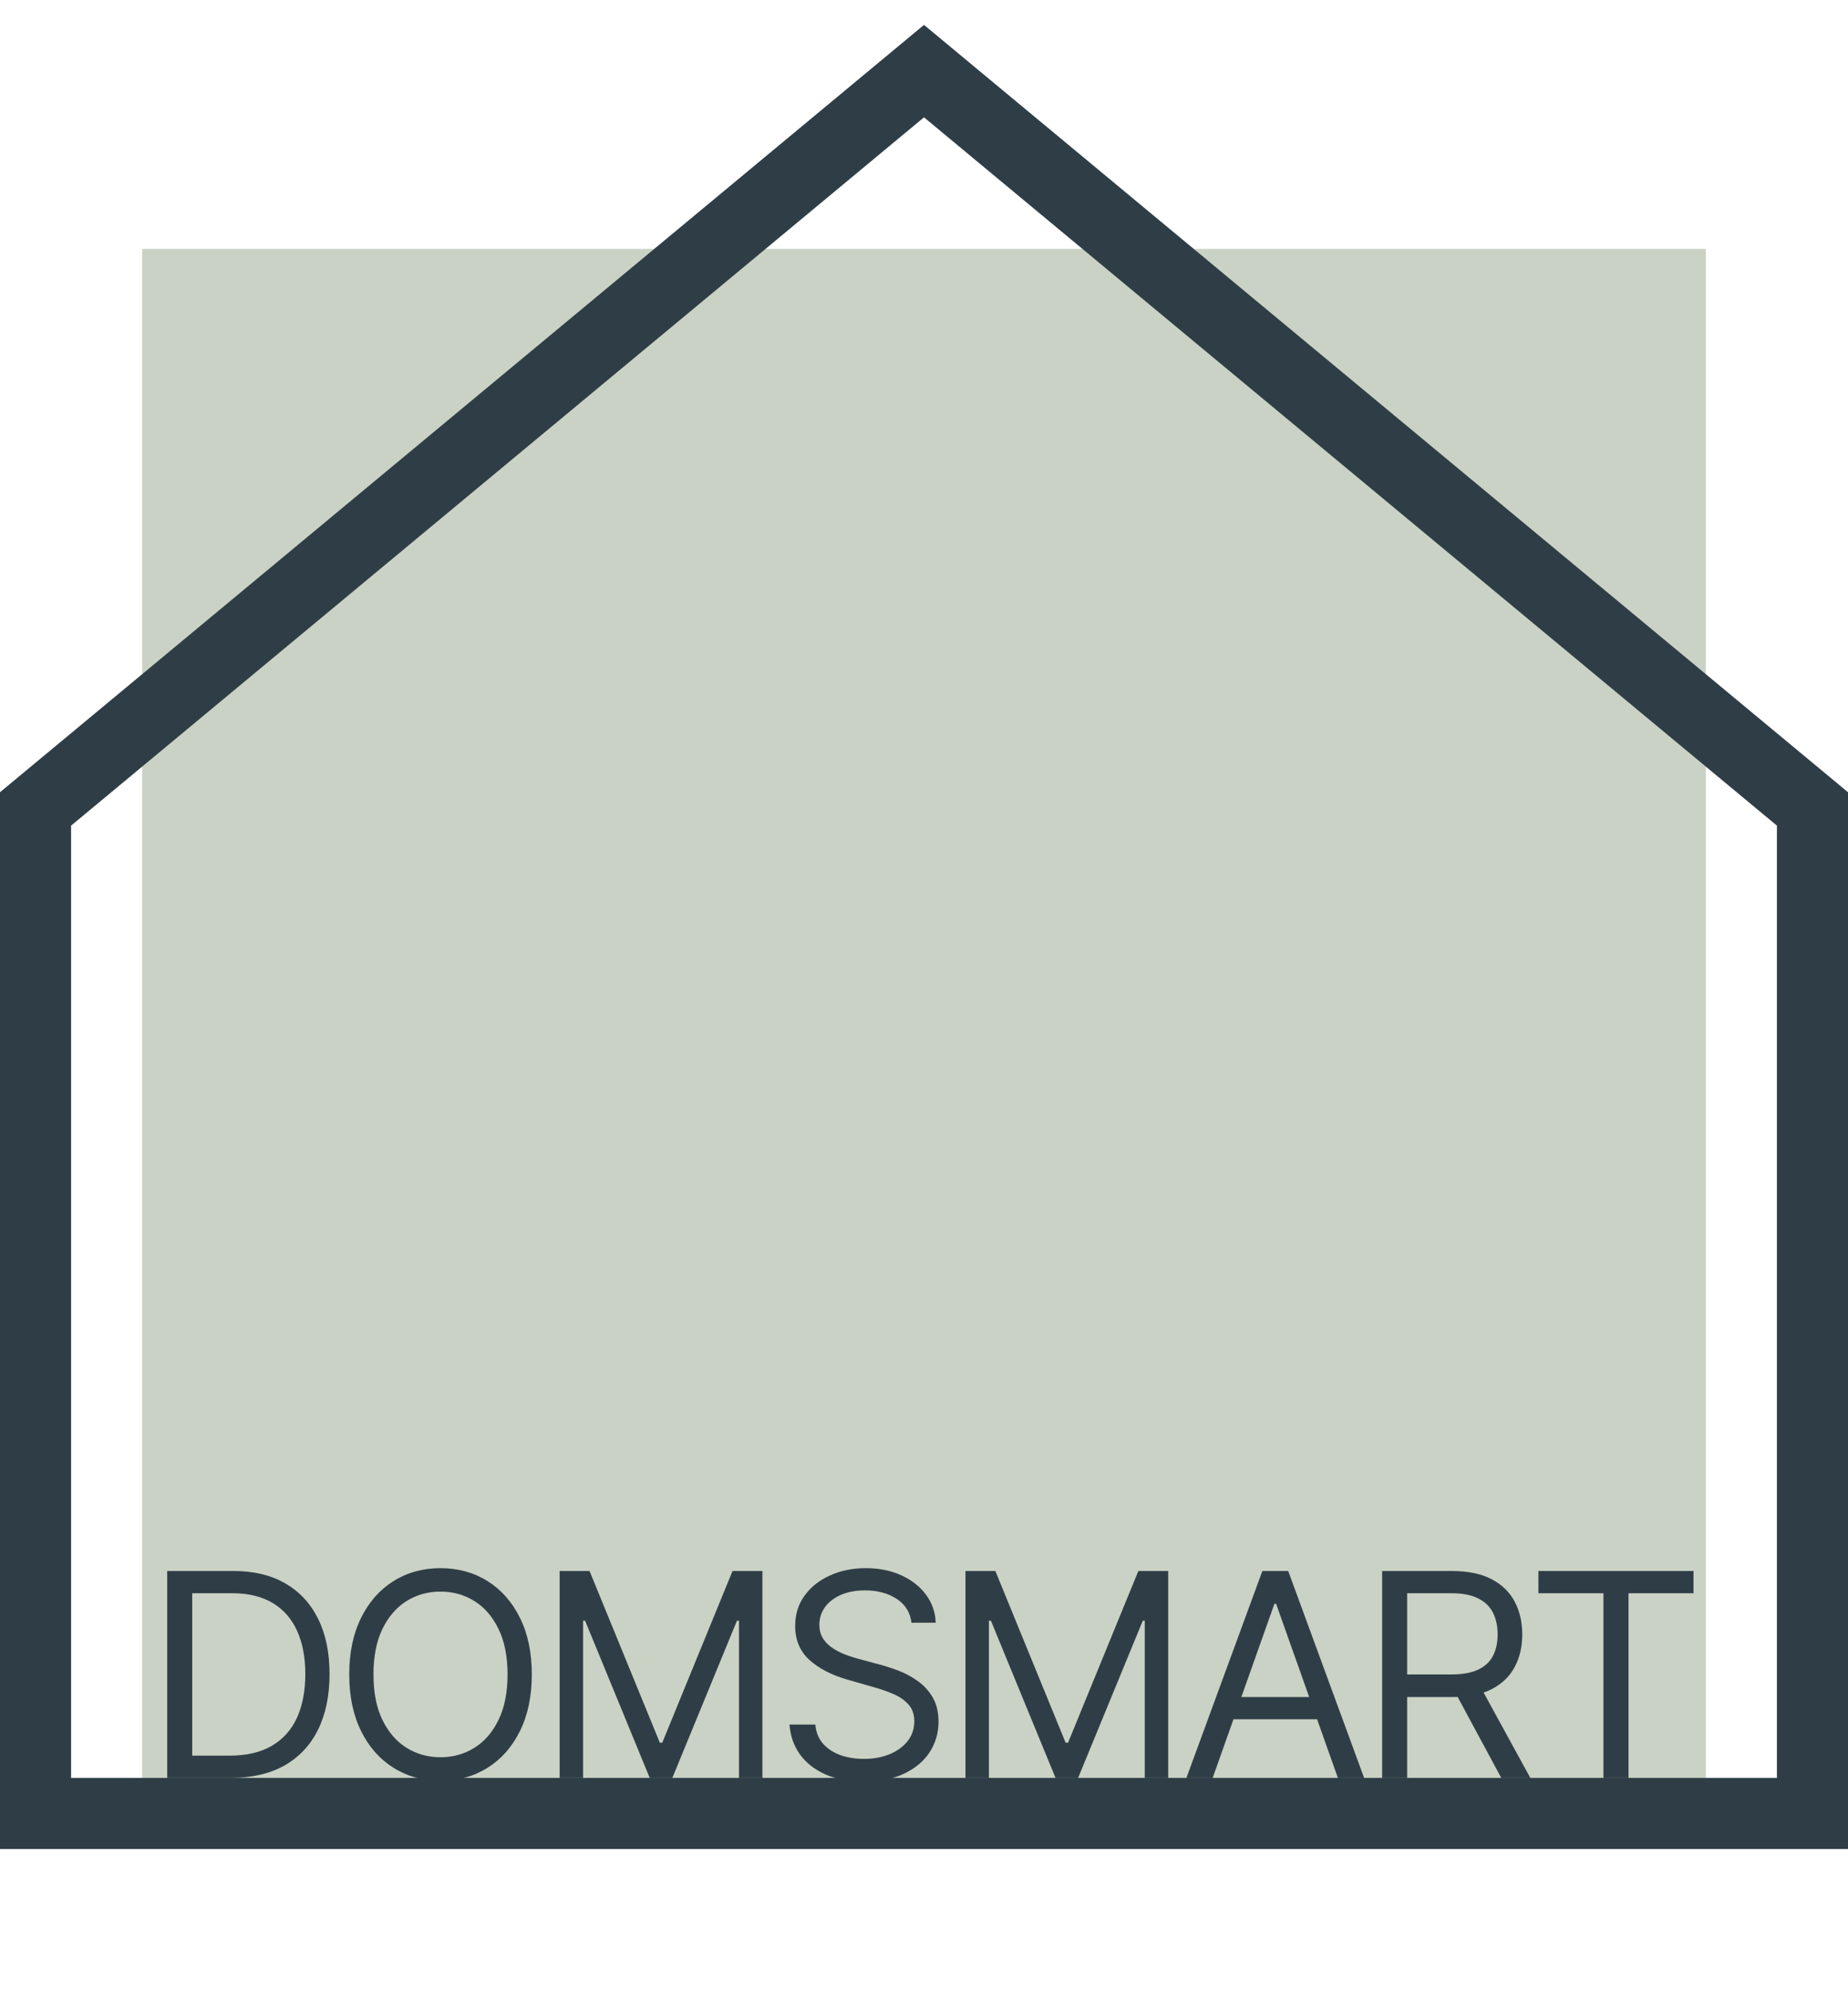 <?xml version="1.0" encoding="UTF-8"?> <svg xmlns="http://www.w3.org/2000/svg" width="52" height="56" viewBox="0 0 52 56" fill="none"><rect x="4" y="7" width="44" height="44" fill="#CAD2C5"></rect><path d="M1 22.75V51H51V22.75L26 2L1 22.75Z" stroke="#2F3E46" stroke-width="2"></path><path d="M6.5 50H4.705V44.182H6.58C7.144 44.182 7.627 44.298 8.028 44.531C8.43 44.762 8.738 45.095 8.952 45.528C9.166 45.96 9.273 46.477 9.273 47.08C9.273 47.686 9.165 48.207 8.949 48.645C8.733 49.081 8.419 49.416 8.006 49.651C7.593 49.883 7.091 50 6.5 50ZM5.409 49.375H6.455C6.936 49.375 7.334 49.282 7.651 49.097C7.967 48.911 8.203 48.647 8.358 48.304C8.513 47.961 8.591 47.553 8.591 47.08C8.591 46.61 8.514 46.206 8.361 45.867C8.207 45.526 7.978 45.264 7.673 45.082C7.368 44.899 6.989 44.807 6.534 44.807H5.409V49.375ZM14.964 47.091C14.964 47.705 14.853 48.235 14.631 48.682C14.41 49.129 14.106 49.474 13.719 49.716C13.333 49.958 12.892 50.08 12.396 50.08C11.899 50.08 11.458 49.958 11.072 49.716C10.685 49.474 10.381 49.129 10.16 48.682C9.938 48.235 9.827 47.705 9.827 47.091C9.827 46.477 9.938 45.947 10.16 45.5C10.381 45.053 10.685 44.708 11.072 44.466C11.458 44.224 11.899 44.102 12.396 44.102C12.892 44.102 13.333 44.224 13.719 44.466C14.106 44.708 14.41 45.053 14.631 45.5C14.853 45.947 14.964 46.477 14.964 47.091ZM14.282 47.091C14.282 46.587 14.197 46.162 14.029 45.815C13.862 45.469 13.636 45.206 13.35 45.028C13.066 44.85 12.748 44.761 12.396 44.761C12.043 44.761 11.724 44.85 11.438 45.028C11.154 45.206 10.928 45.469 10.759 45.815C10.592 46.162 10.509 46.587 10.509 47.091C10.509 47.595 10.592 48.02 10.759 48.367C10.928 48.713 11.154 48.975 11.438 49.153C11.724 49.331 12.043 49.42 12.396 49.42C12.748 49.42 13.066 49.331 13.35 49.153C13.636 48.975 13.862 48.713 14.029 48.367C14.197 48.02 14.282 47.595 14.282 47.091ZM15.748 44.182H16.589L18.567 49.011H18.635L20.612 44.182H21.453V50H20.794V45.58H20.737L18.919 50H18.282L16.464 45.58H16.407V50H15.748V44.182ZM25.647 45.636C25.613 45.349 25.475 45.125 25.233 44.966C24.99 44.807 24.693 44.727 24.34 44.727C24.083 44.727 23.858 44.769 23.664 44.852C23.473 44.936 23.323 45.05 23.215 45.196C23.109 45.342 23.056 45.508 23.056 45.693C23.056 45.849 23.093 45.982 23.167 46.094C23.243 46.204 23.34 46.295 23.457 46.369C23.574 46.441 23.698 46.501 23.826 46.548C23.955 46.594 24.073 46.631 24.181 46.659L24.772 46.818C24.924 46.858 25.092 46.913 25.278 46.983C25.465 47.053 25.645 47.149 25.815 47.27C25.987 47.389 26.129 47.543 26.241 47.73C26.353 47.918 26.409 48.148 26.409 48.42C26.409 48.735 26.326 49.019 26.162 49.273C25.999 49.526 25.76 49.728 25.446 49.878C25.133 50.028 24.753 50.102 24.306 50.102C23.89 50.102 23.529 50.035 23.224 49.901C22.921 49.766 22.682 49.579 22.508 49.338C22.336 49.097 22.238 48.818 22.215 48.5H22.943C22.962 48.72 23.036 48.901 23.164 49.045C23.295 49.188 23.46 49.294 23.659 49.364C23.859 49.432 24.075 49.466 24.306 49.466C24.575 49.466 24.817 49.422 25.031 49.335C25.245 49.246 25.414 49.123 25.539 48.966C25.664 48.807 25.727 48.621 25.727 48.409C25.727 48.216 25.673 48.059 25.565 47.938C25.457 47.816 25.315 47.718 25.139 47.642C24.963 47.566 24.772 47.5 24.568 47.443L23.852 47.239C23.397 47.108 23.038 46.921 22.772 46.679C22.507 46.437 22.375 46.119 22.375 45.727C22.375 45.401 22.463 45.117 22.639 44.875C22.817 44.631 23.055 44.441 23.355 44.307C23.656 44.17 23.992 44.102 24.363 44.102C24.738 44.102 25.072 44.169 25.363 44.304C25.655 44.437 25.886 44.618 26.056 44.849C26.229 45.081 26.32 45.343 26.329 45.636H25.647ZM27.167 44.182H28.008L29.985 49.011H30.053L32.031 44.182H32.872V50H32.212V45.58H32.156L30.337 50H29.701L27.883 45.58H27.826V50H27.167V44.182ZM34.123 50H33.384L35.521 44.182H36.248L38.384 50H37.646L35.907 45.102H35.861L34.123 50ZM34.396 47.727H37.373V48.352H34.396V47.727ZM38.891 50V44.182H40.856C41.311 44.182 41.684 44.26 41.976 44.415C42.267 44.568 42.483 44.779 42.623 45.048C42.764 45.317 42.834 45.623 42.834 45.966C42.834 46.309 42.764 46.613 42.623 46.878C42.483 47.143 42.268 47.351 41.978 47.503C41.689 47.653 41.319 47.727 40.868 47.727H39.277V47.091H40.845C41.156 47.091 41.406 47.045 41.595 46.955C41.786 46.864 41.925 46.735 42.01 46.568C42.097 46.4 42.141 46.199 42.141 45.966C42.141 45.733 42.097 45.529 42.01 45.355C41.923 45.181 41.783 45.046 41.592 44.952C41.401 44.855 41.148 44.807 40.834 44.807H39.595V50H38.891ZM41.629 47.386L43.061 50H42.243L40.834 47.386H41.629ZM43.289 44.807V44.182H47.653V44.807H45.824V50H45.119V44.807H43.289Z" fill="#2F3E46"></path></svg> 